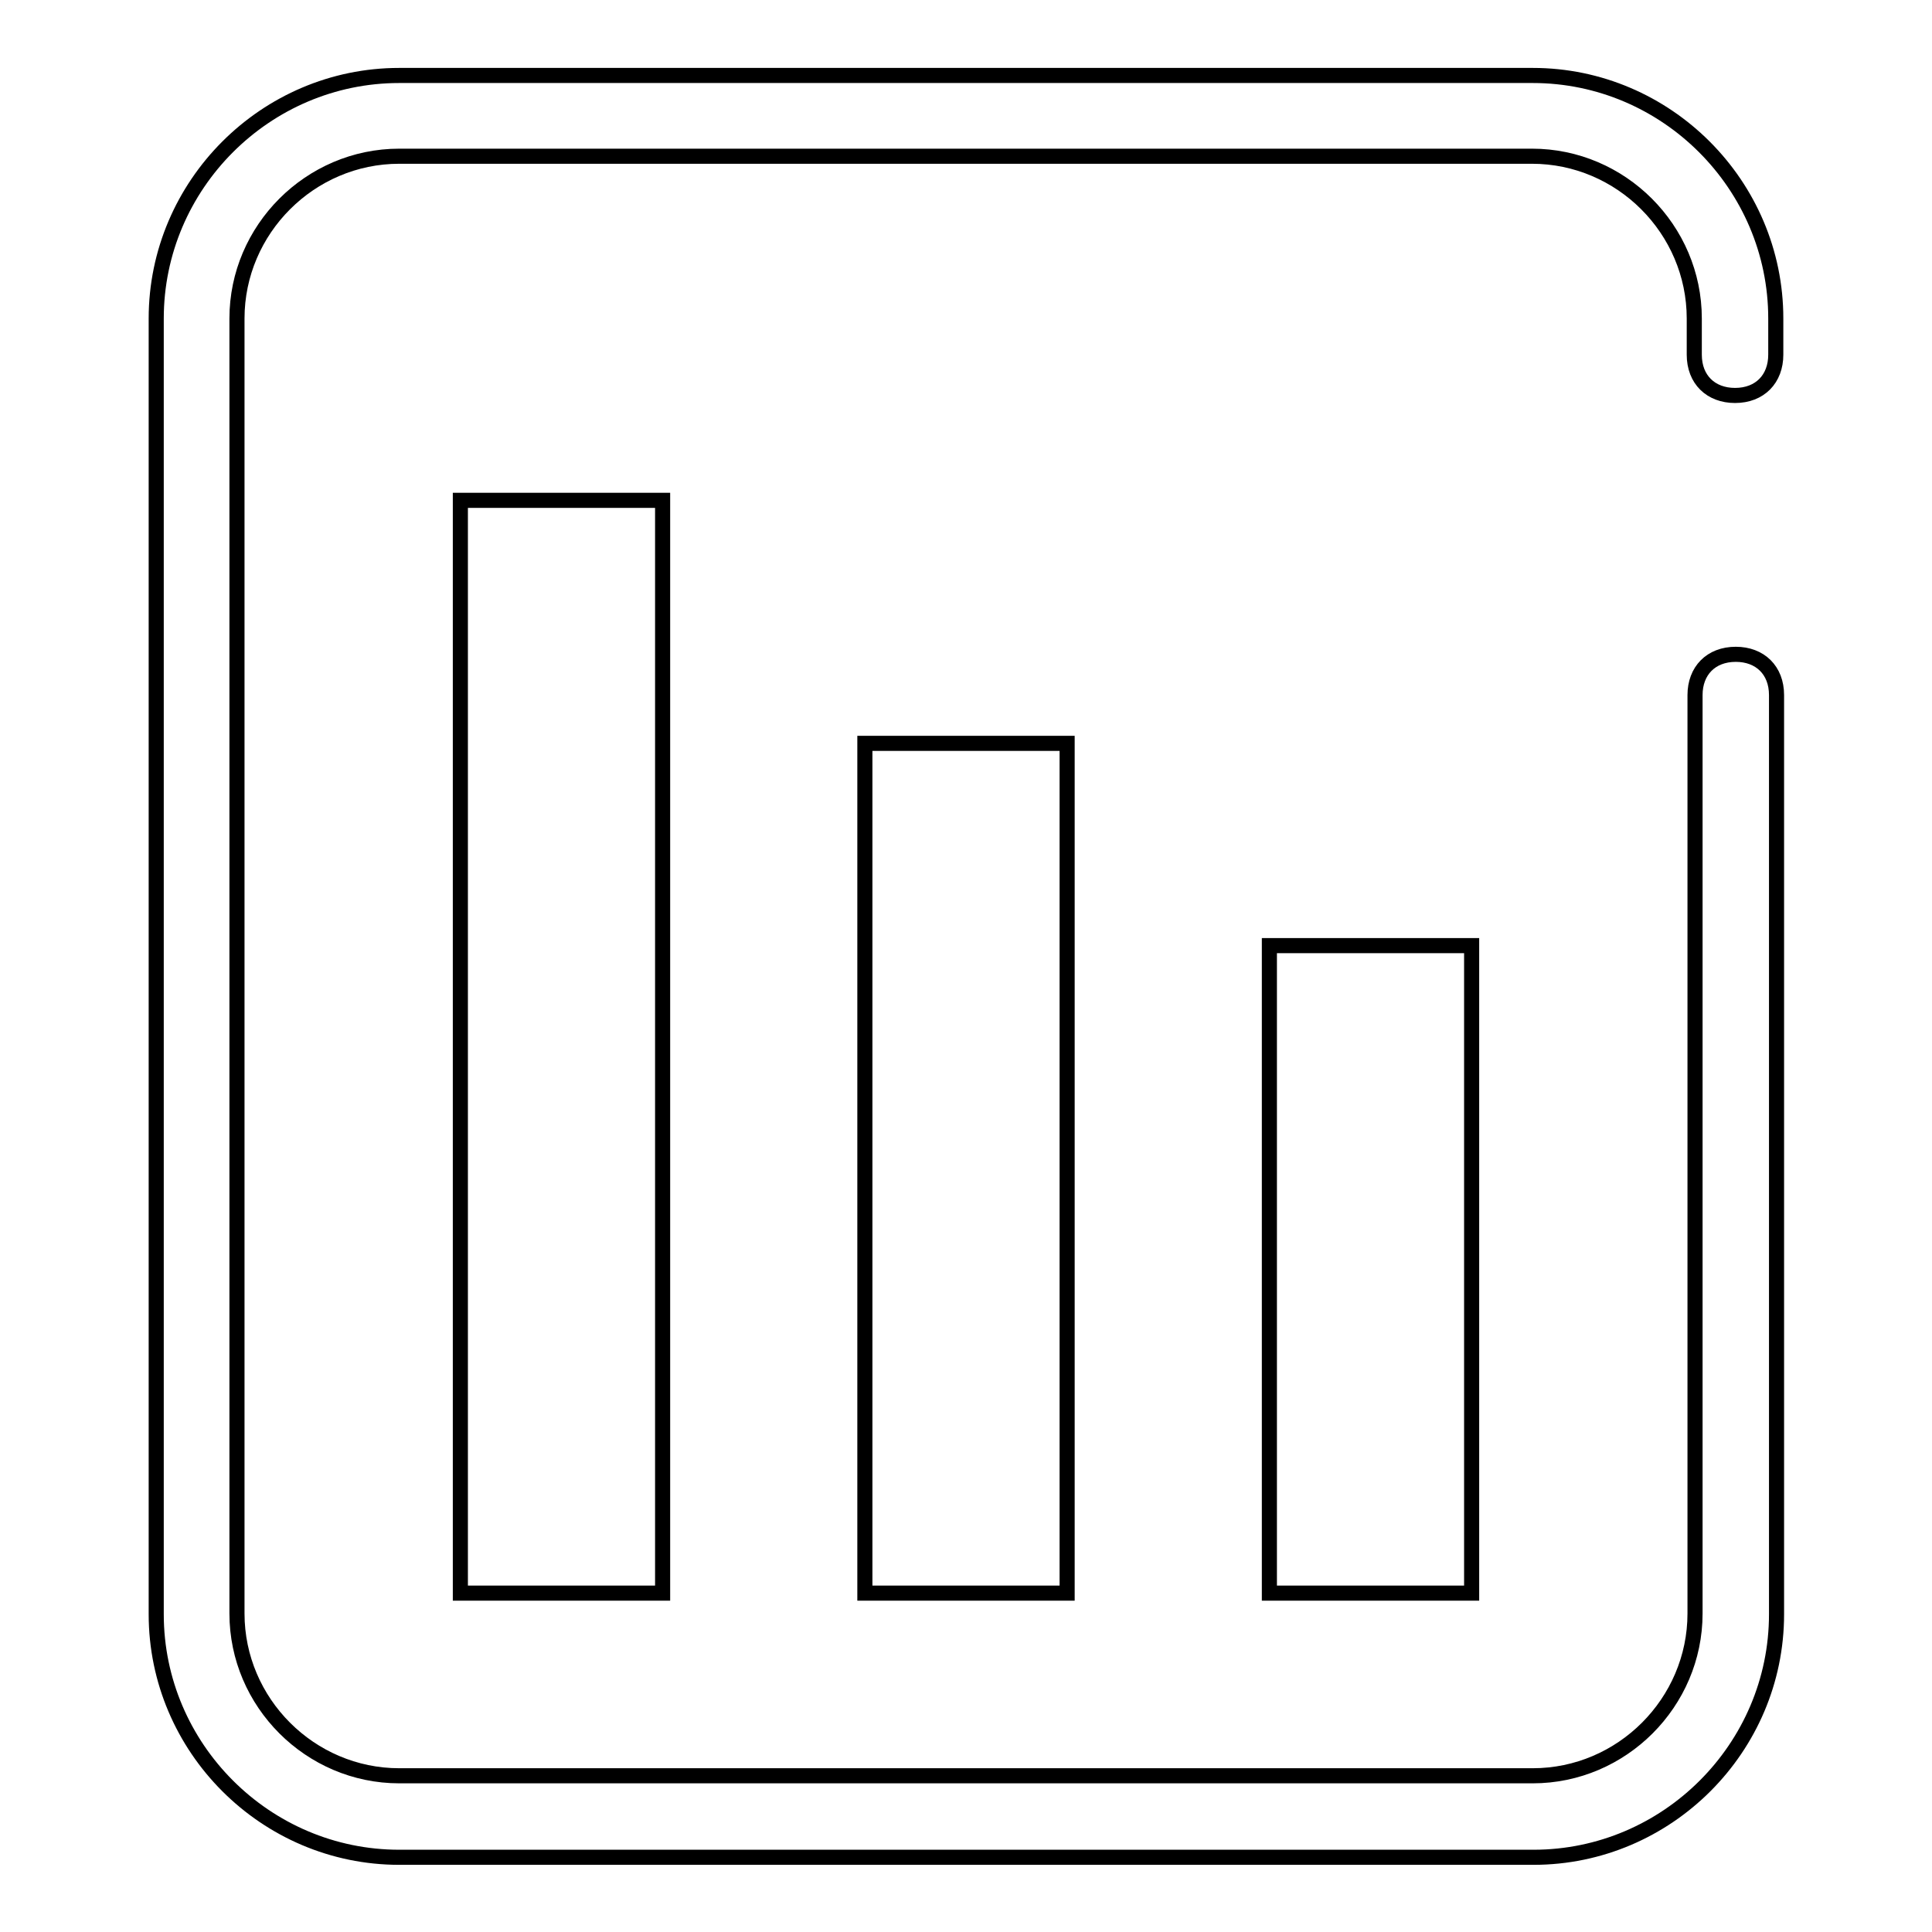 <?xml version="1.0" encoding="utf-8"?>
<!-- Svg Vector Icons : http://www.onlinewebfonts.com/icon -->
<!DOCTYPE svg PUBLIC "-//W3C//DTD SVG 1.1//EN" "http://www.w3.org/Graphics/SVG/1.1/DTD/svg11.dtd">
<svg version="1.1" xmlns="http://www.w3.org/2000/svg" xmlns:xlink="http://www.w3.org/1999/xlink" x="0px" y="0px" viewBox="0 0 256 256" enable-background="new 0 0 256 256" xml:space="preserve">
<g> <path stroke-width="2" fill-opacity="0" stroke="#000000"  d="M235.3,47c0,3.2-2.1,5.4-5.4,5.4c-3.2,0-5.4-2.1-5.4-5.4v-4.8c0-11.8-9.7-21.5-21.5-21.5H52.9 c-11.8,0-21.5,9.7-21.5,21.5v171.6c0,11.8,9.7,21.5,21.5,21.5h150.2c11.8,0,21.5-9.7,21.5-21.5V92.1c0-3.2,2.1-5.4,5.4-5.4 c3.2,0,5.4,2.1,5.4,5.4v121.8c0,17.7-14.5,32.2-32.2,32.2H52.9c-17.7,0-32.2-14.5-32.2-32.2V42.2C20.7,24.5,35.2,10,52.9,10h150.2 c17.7,0,32.2,14.5,32.2,32.2V47z M61,66.3h26.8v144.8H61V66.3z M114.6,98.5h26.8v112.6h-26.8V98.5z M168.2,125.3H195v85.8h-26.8 V125.3z"/></g>
</svg>